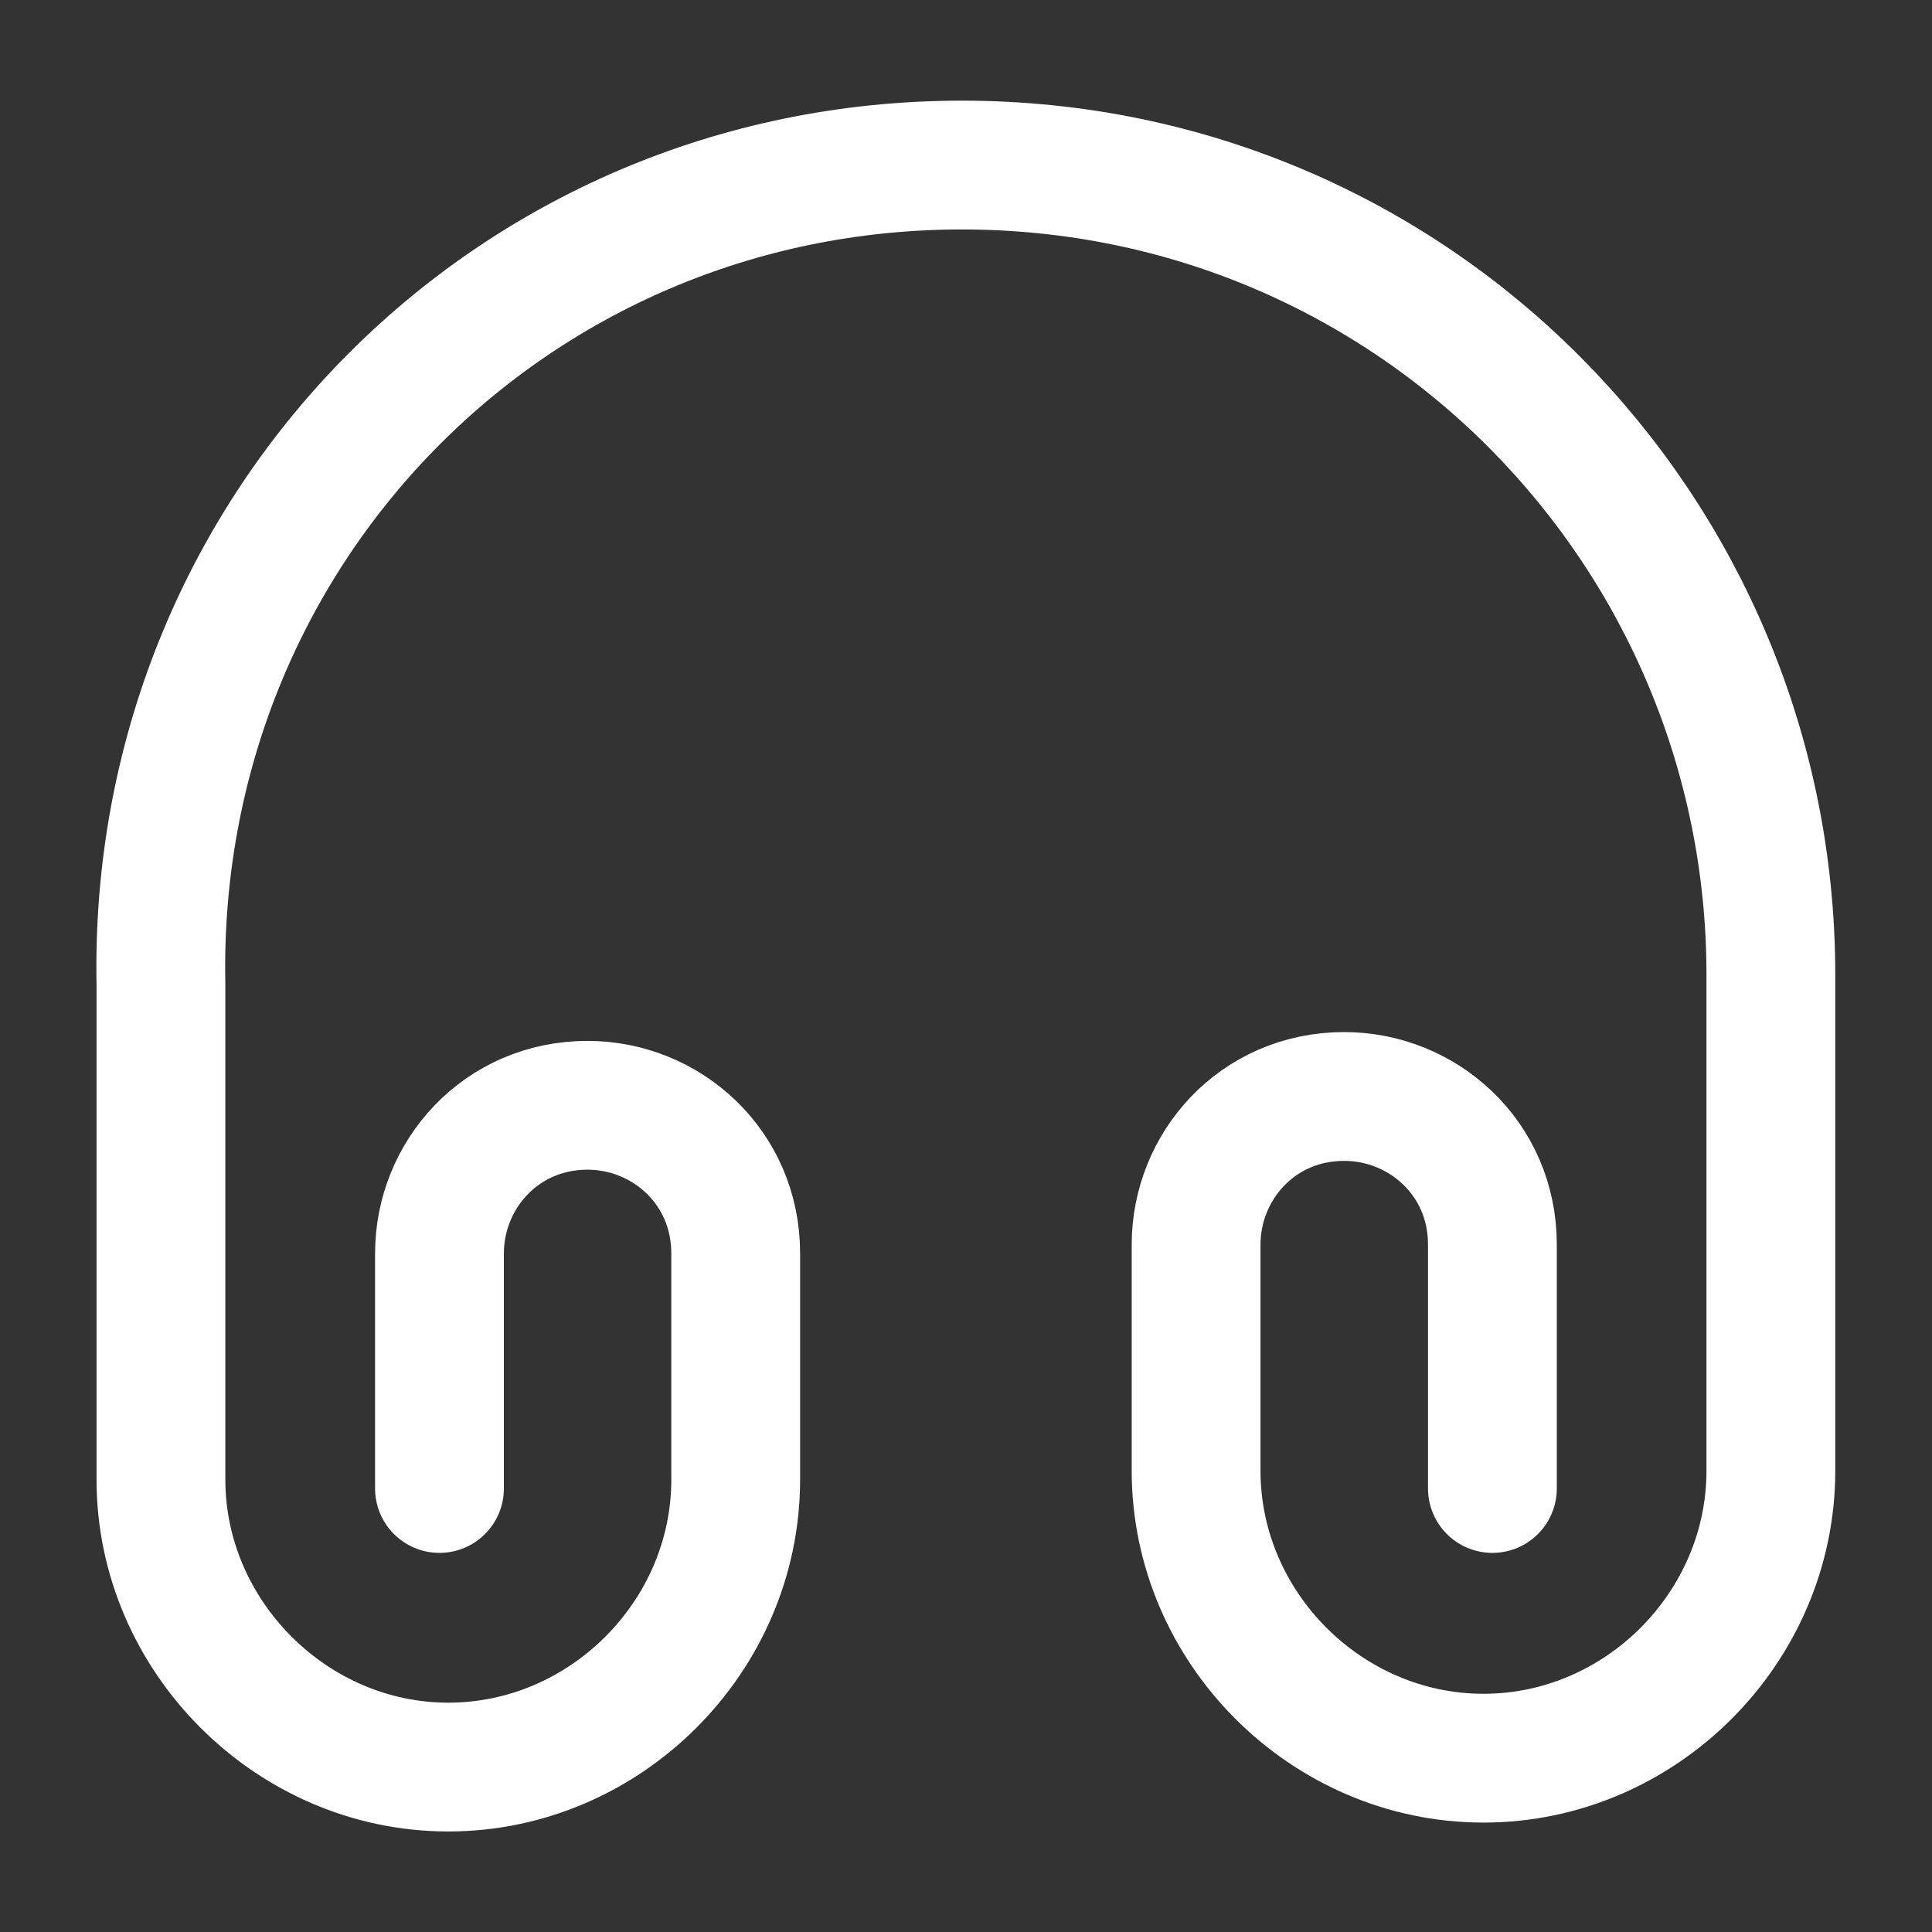 <svg width="30" height="30" viewBox="0 0 30 30" fill="none" xmlns="http://www.w3.org/2000/svg">
<rect x="0" y="0" width="30" height="30" fill="#333333" stroke="none"/>
<g clip-path="url(#clip0_231_5258)">
<mask id="mask0_231_5258" style="mask-type:luminance" maskUnits="userSpaceOnUse" x="0" y="0" width="30" height="30">
<path d="M30 0H0V30H30V0Z" fill="white"/>
</mask>
<g mask="url(#mask0_231_5258)">
<path d="M6.824 23.113V19.463C6.824 18.251 7.774 17.163 9.124 17.163C10.336 17.163 11.424 18.113 11.424 19.463V22.976C11.424 25.413 9.399 27.439 6.961 27.439C4.524 27.439 2.499 25.401 2.499 22.976V15.276C2.361 8.251 7.911 2.563 14.936 2.563C21.961 2.563 27.498 8.251 27.498 15.139V22.838C27.498 25.276 25.474 27.301 23.036 27.301C20.599 27.301 18.573 25.276 18.573 22.838V19.326C18.573 18.113 19.523 17.026 20.873 17.026C22.086 17.026 23.174 17.976 23.174 19.326V23.113" stroke="white" stroke-width="2" stroke-linecap="round" stroke-linejoin="round"/>
</g>
</g>
<defs>
<clipPath id="clip0_231_5258">
<rect width="30" height="30" fill="white"/>
</clipPath>
</defs>
</svg>
